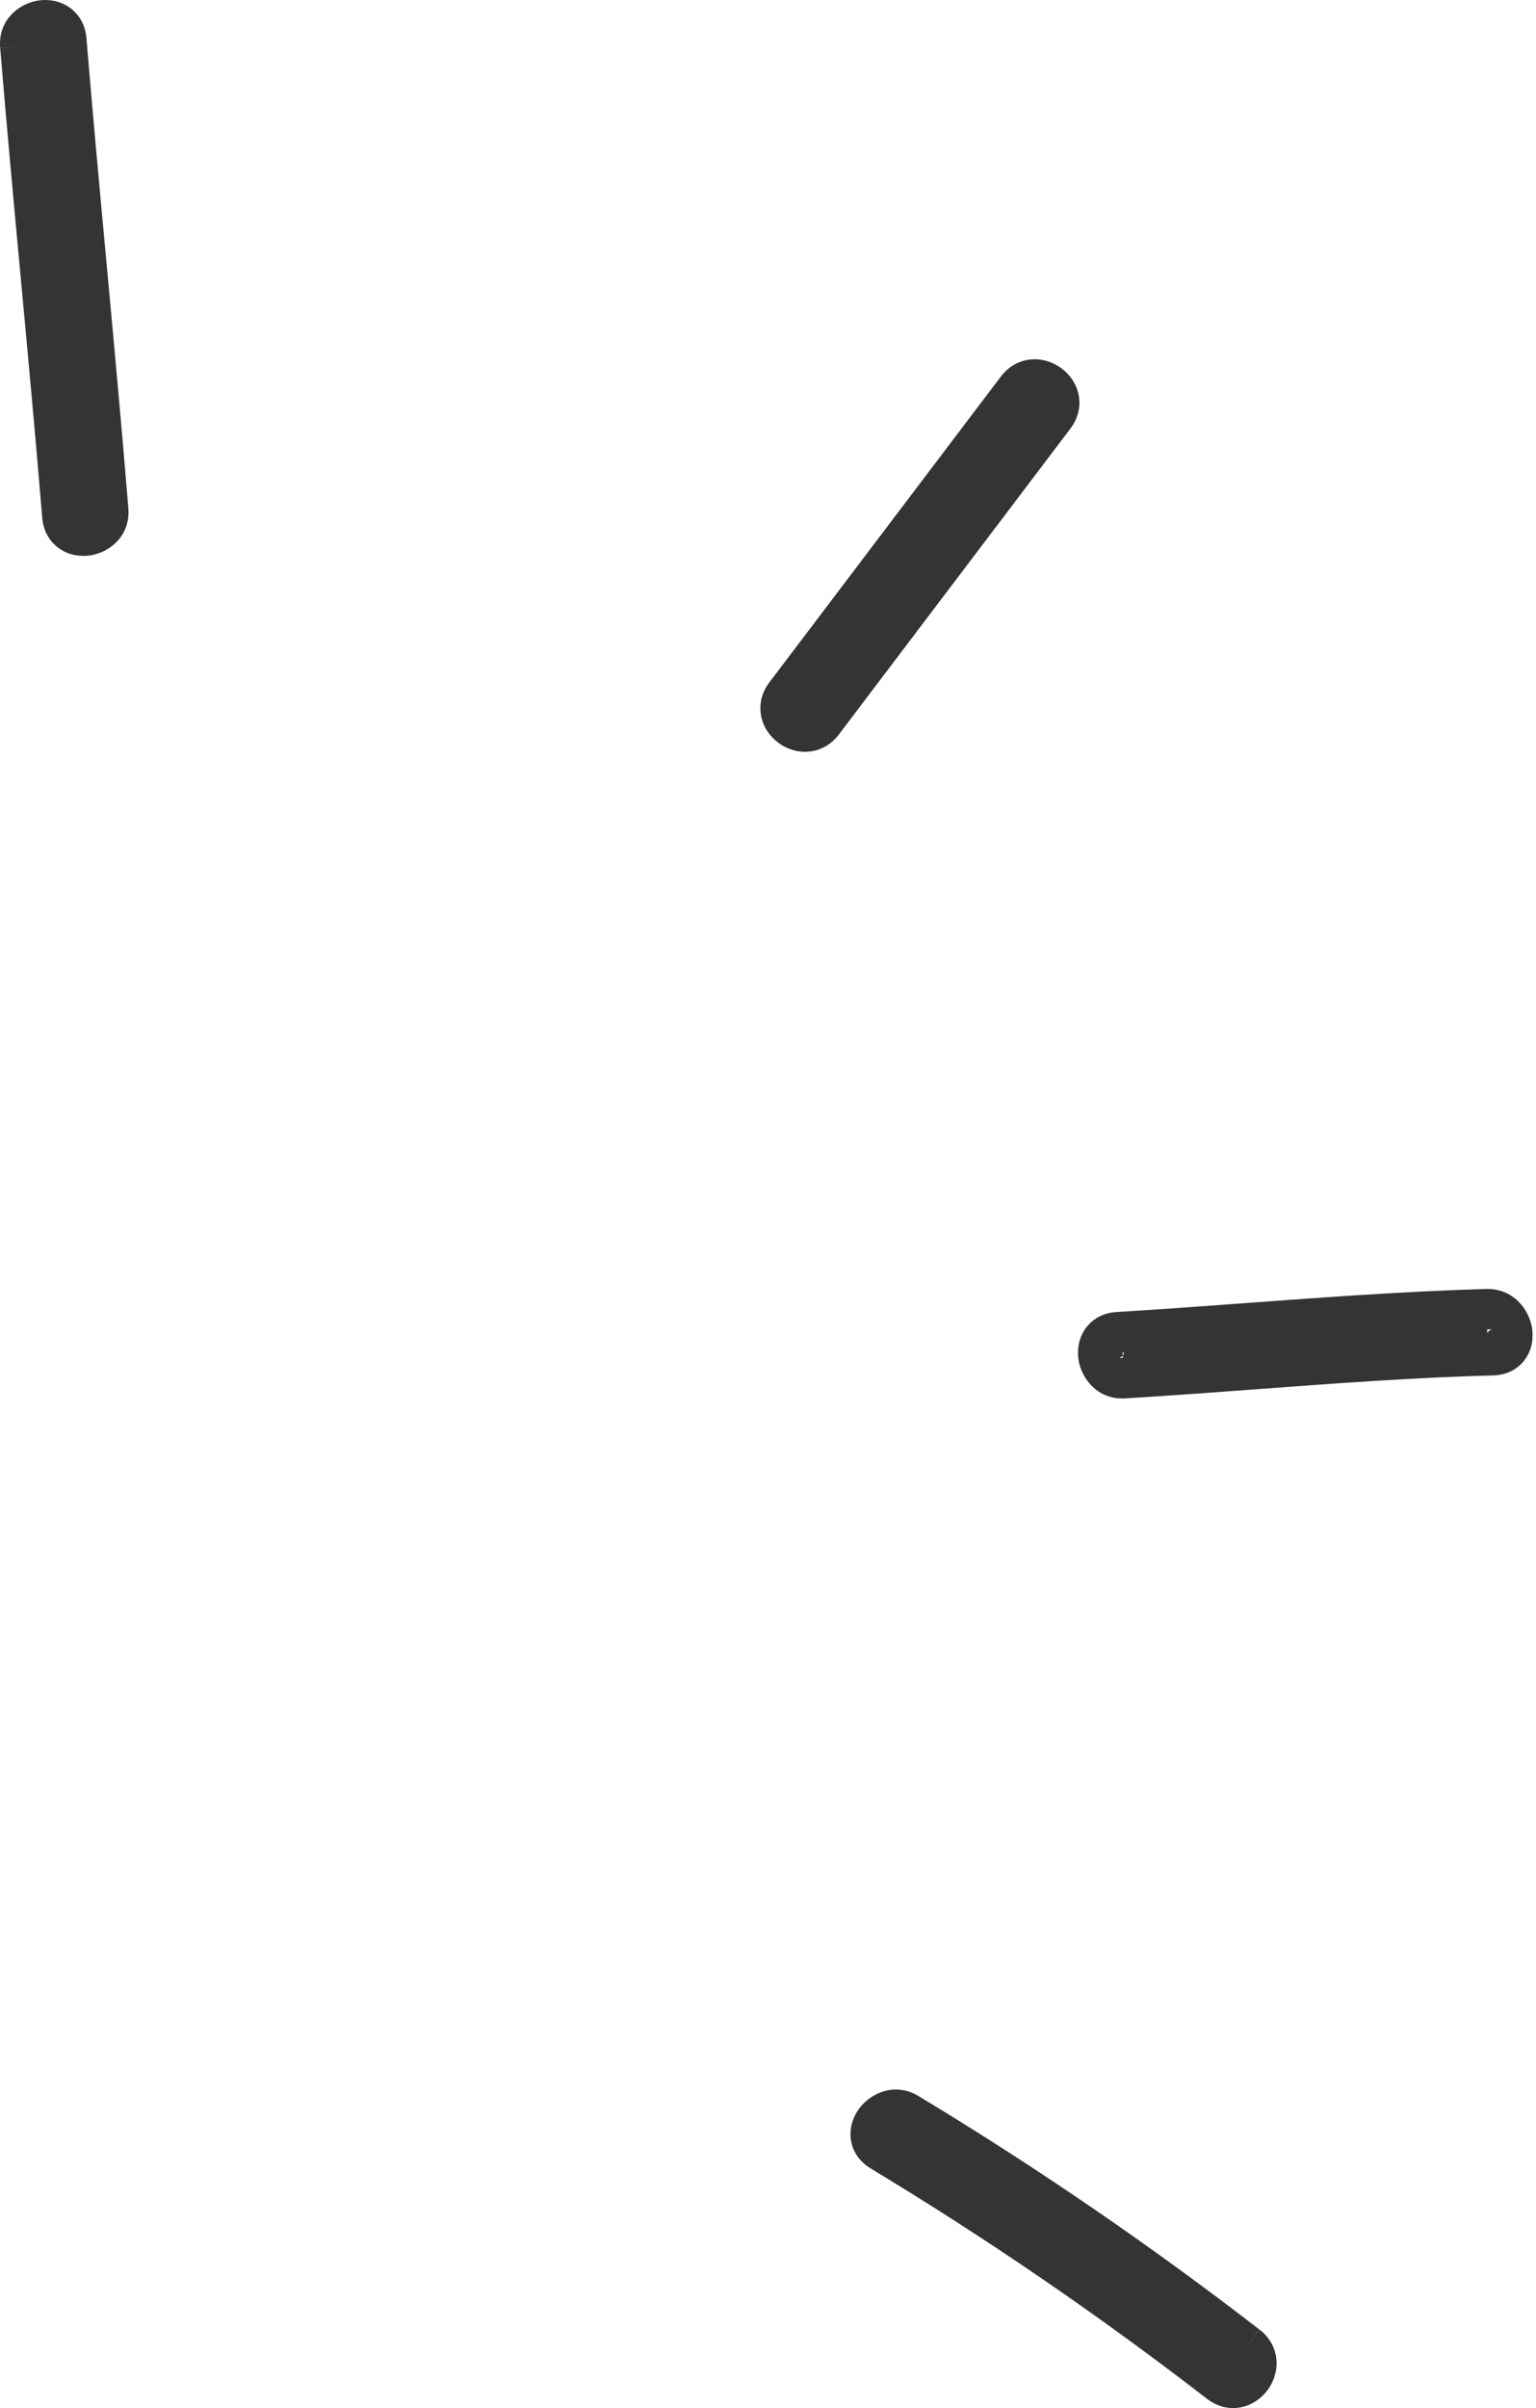 <?xml version="1.0" encoding="UTF-8"?> <svg xmlns="http://www.w3.org/2000/svg" width="187" height="293" viewBox="0 0 187 293" fill="none"> <path fill-rule="evenodd" clip-rule="evenodd" d="M136.695 164.933L136.673 164.55C136.684 164.552 136.705 164.556 136.732 164.566C136.782 164.584 136.82 164.61 136.844 164.631C136.836 164.68 136.811 164.766 136.736 164.877C136.723 164.896 136.709 164.915 136.695 164.933ZM136.687 164.943L136.664 164.549C136.664 164.549 136.663 164.549 136.664 164.549M136.687 164.943C136.613 165.033 136.519 165.113 136.415 165.17C136.337 165.212 136.278 165.228 136.252 165.234C136.403 165.225 136.553 165.218 136.703 165.209L136.831 167.348M136.847 164.585C136.847 164.585 136.848 164.588 136.848 164.594L136.847 164.585ZM180.979 162.476C180.979 162.476 180.978 162.473 180.978 162.467L180.979 162.476ZM181.075 162.44C181.077 162.44 181.075 162.44 181.075 162.44C181.075 162.44 181.071 162.44 181.064 162.44C181.067 162.441 181.073 162.44 181.075 162.44ZM181.075 162.44L181.065 162.204C181.077 162.181 181.092 162.158 181.109 162.133C181.202 162 181.331 161.885 181.475 161.812C181.568 161.764 181.635 161.75 181.658 161.746L181.737 164.548L181.662 161.745C181.46 161.751 181.254 161.756 181.052 161.762L180.99 159.637M135.921 159.638C134.329 159.73 132.947 160.469 132.091 161.735C131.292 162.917 131.127 164.29 131.306 165.454C131.657 167.734 133.615 170.338 136.989 170.147L136.999 170.147C142.401 169.823 147.742 169.425 153.059 169.029C162.648 168.315 172.159 167.606 181.811 167.351L181.815 167.351C183.407 167.306 184.828 166.611 185.717 165.33C186.541 164.142 186.699 162.755 186.518 161.596C186.166 159.336 184.242 156.746 180.916 156.834L180.909 156.834C171.172 157.116 161.432 157.833 151.766 158.544C146.458 158.935 141.172 159.324 135.921 159.638Z" fill="#333435"></path> <path fill-rule="evenodd" clip-rule="evenodd" d="M130.327 52.133C131.292 50.864 131.615 49.365 131.296 47.936C130.994 46.585 130.17 45.507 129.21 44.801C128.25 44.094 126.985 43.634 125.621 43.726C124.183 43.824 122.832 44.527 121.866 45.794L121.861 45.801L93.654 83.047C92.693 84.319 92.371 85.822 92.69 87.251C92.991 88.602 93.814 89.681 94.776 90.39C95.738 91.098 97.007 91.558 98.375 91.46C99.816 91.357 101.164 90.645 102.124 89.374C102.124 89.375 102.124 89.374 102.124 89.374L130.325 52.137C130.326 52.135 130.327 52.134 130.327 52.133Z" fill="#333435"></path> <path fill-rule="evenodd" clip-rule="evenodd" d="M104.608 256.546C105.982 254.691 108.926 253.304 111.821 255.034L111.831 255.04C126.202 263.71 140.063 273.198 153.345 283.458C153.347 283.459 153.349 283.461 153.351 283.462L151.637 285.681L153.337 283.451C153.339 283.453 153.342 283.455 153.345 283.458C154.607 284.423 155.307 285.772 155.405 287.206C155.497 288.57 155.037 289.835 154.33 290.796C153.624 291.755 152.546 292.579 151.195 292.881C149.765 293.201 148.264 292.877 146.995 291.91L146.98 291.899C133.866 281.768 120.18 272.4 105.991 263.84L107.439 261.439L105.999 263.845C104.63 263.026 103.745 261.73 103.573 260.207C103.413 258.787 103.907 257.494 104.608 256.546Z" fill="#333435"></path> <path fill-rule="evenodd" clip-rule="evenodd" d="M8.351 0.835C9.607 1.665 10.382 3.014 10.521 4.605L10.521 4.617C11.29 13.91 12.151 23.196 13.013 32.496L13.078 33.191C13.961 42.719 14.844 52.261 15.623 61.812C15.911 65.218 13.317 67.225 11.004 67.576C9.831 67.754 8.466 67.579 7.291 66.793C6.038 65.956 5.271 64.602 5.142 63.012C4.356 53.498 3.472 43.986 2.586 34.455L2.581 34.409C1.697 24.898 0.811 15.367 0.022 5.825L2.816 5.594L0.023 5.835C-0.272 2.423 2.335 0.42 4.639 0.066C5.81 -0.115 7.173 0.056 8.351 0.835Z" fill="#333435"></path> </svg> 